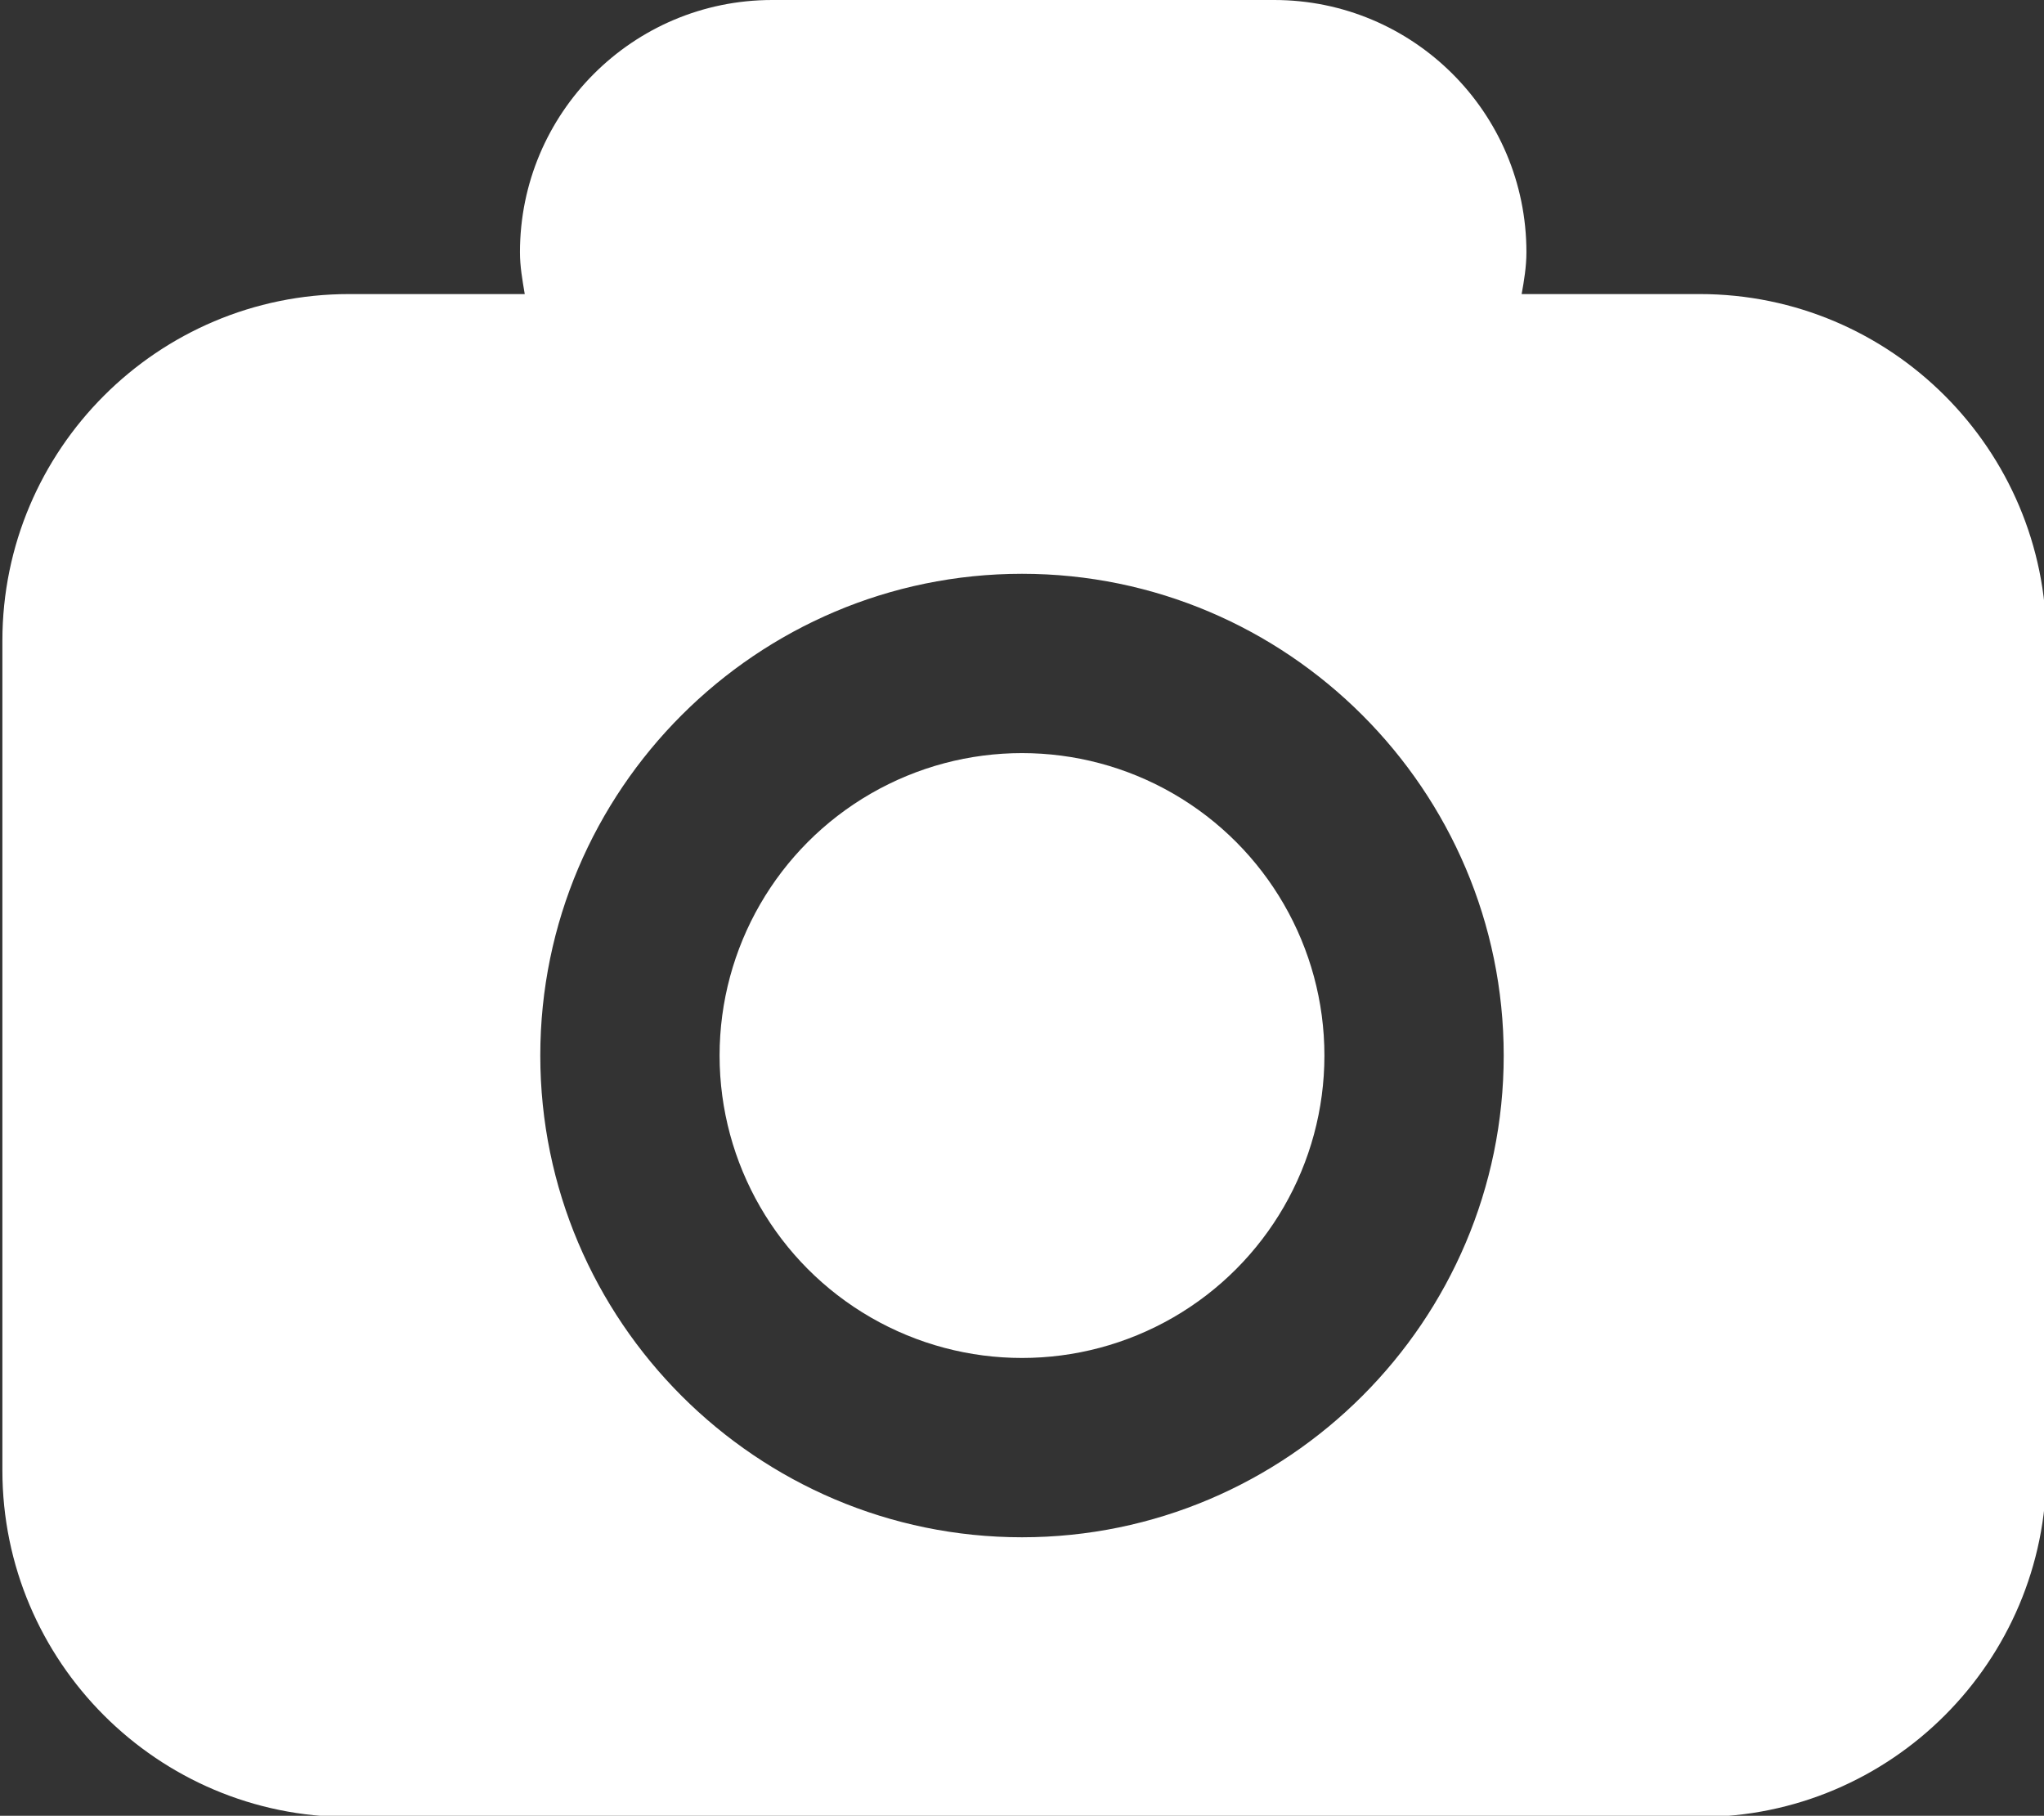 <?xml version="1.0" encoding="UTF-8"?>
<svg id="Camada_2" data-name="Camada 2" xmlns="http://www.w3.org/2000/svg" viewBox="0 0 17.1 15.19">
  <rect x="0" y="0" width="17.1" height="15.19" fill="#333333" stroke="none"/>
  <defs>
    <style>
      .cls-1 {
        fill: #fff;
      }
    </style>
  </defs>
  <g id="Camada_1-2" data-name="Camada 1">
    <g>
      <circle class="cls-1" cx="8.55" cy="8.83" r="2.53"/>
      <path class="cls-1" d="M14.2,2.46h-1.47c.02-.11.04-.23.04-.35,0-1.17-.95-2.11-2.11-2.11h-4.2c-1.17,0-2.11.95-2.11,2.11,0,.12.02.23.04.35h-1.47c-1.6,0-2.9,1.3-2.9,2.9v6.94c0,1.6,1.3,2.9,2.9,2.9h11.3c1.6,0,2.9-1.3,2.9-2.9v-6.94c0-1.6-1.3-2.9-2.9-2.9ZM8.55,12.86c-2.22,0-4.03-1.81-4.03-4.03s1.81-4.03,4.03-4.03,4.03,1.81,4.03,4.03-1.81,4.03-4.03,4.03Z"/>
    </g>
  </g>
</svg>